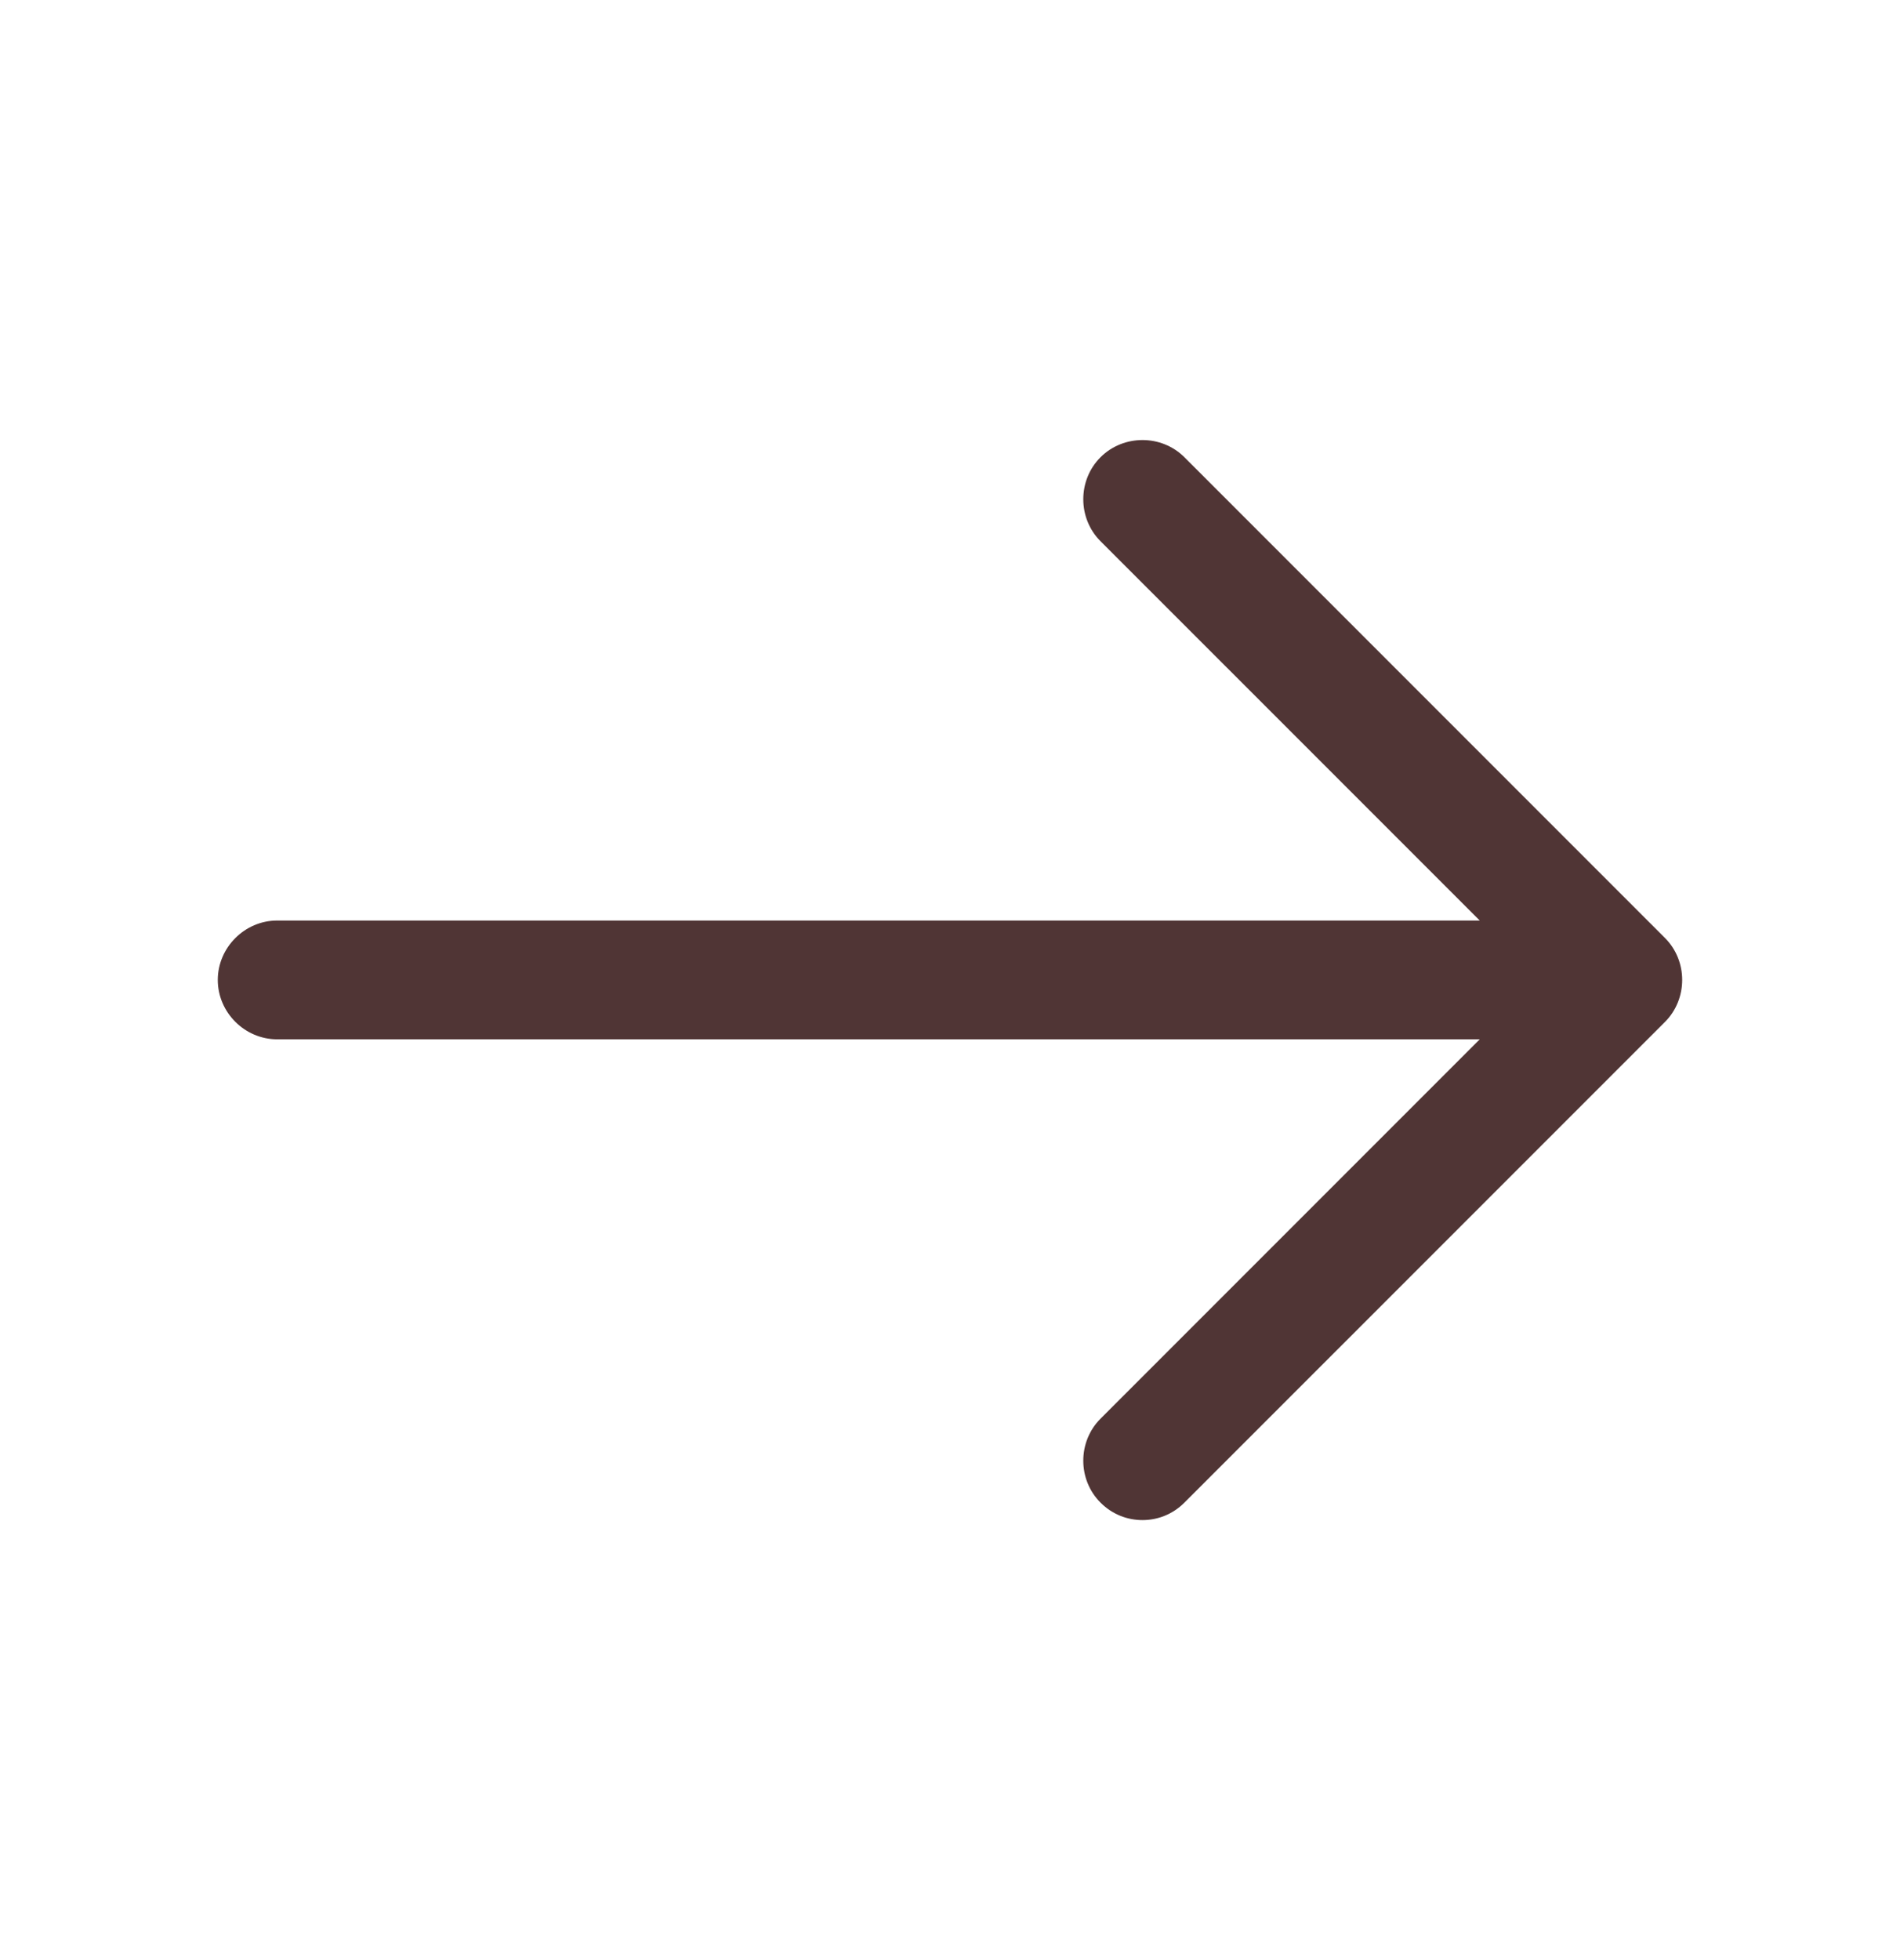<svg width="32" height="33" viewBox="0 0 32 33" fill="none" xmlns="http://www.w3.org/2000/svg">
<path d="M28.042 15.792L19.948 7.698C19.562 7.312 18.922 7.312 18.535 7.698C18.148 8.085 18.148 8.725 18.535 9.112L24.922 15.498H4.668C4.122 15.498 3.668 15.952 3.668 16.498C3.668 17.045 4.122 17.498 4.668 17.498H24.922L18.535 23.885C18.148 24.272 18.148 24.912 18.535 25.298C18.735 25.498 18.988 25.592 19.242 25.592C19.495 25.592 19.748 25.498 19.948 25.298L28.042 17.205C28.428 16.818 28.428 16.178 28.042 15.792Z" fill="#503535"/>
</svg>
